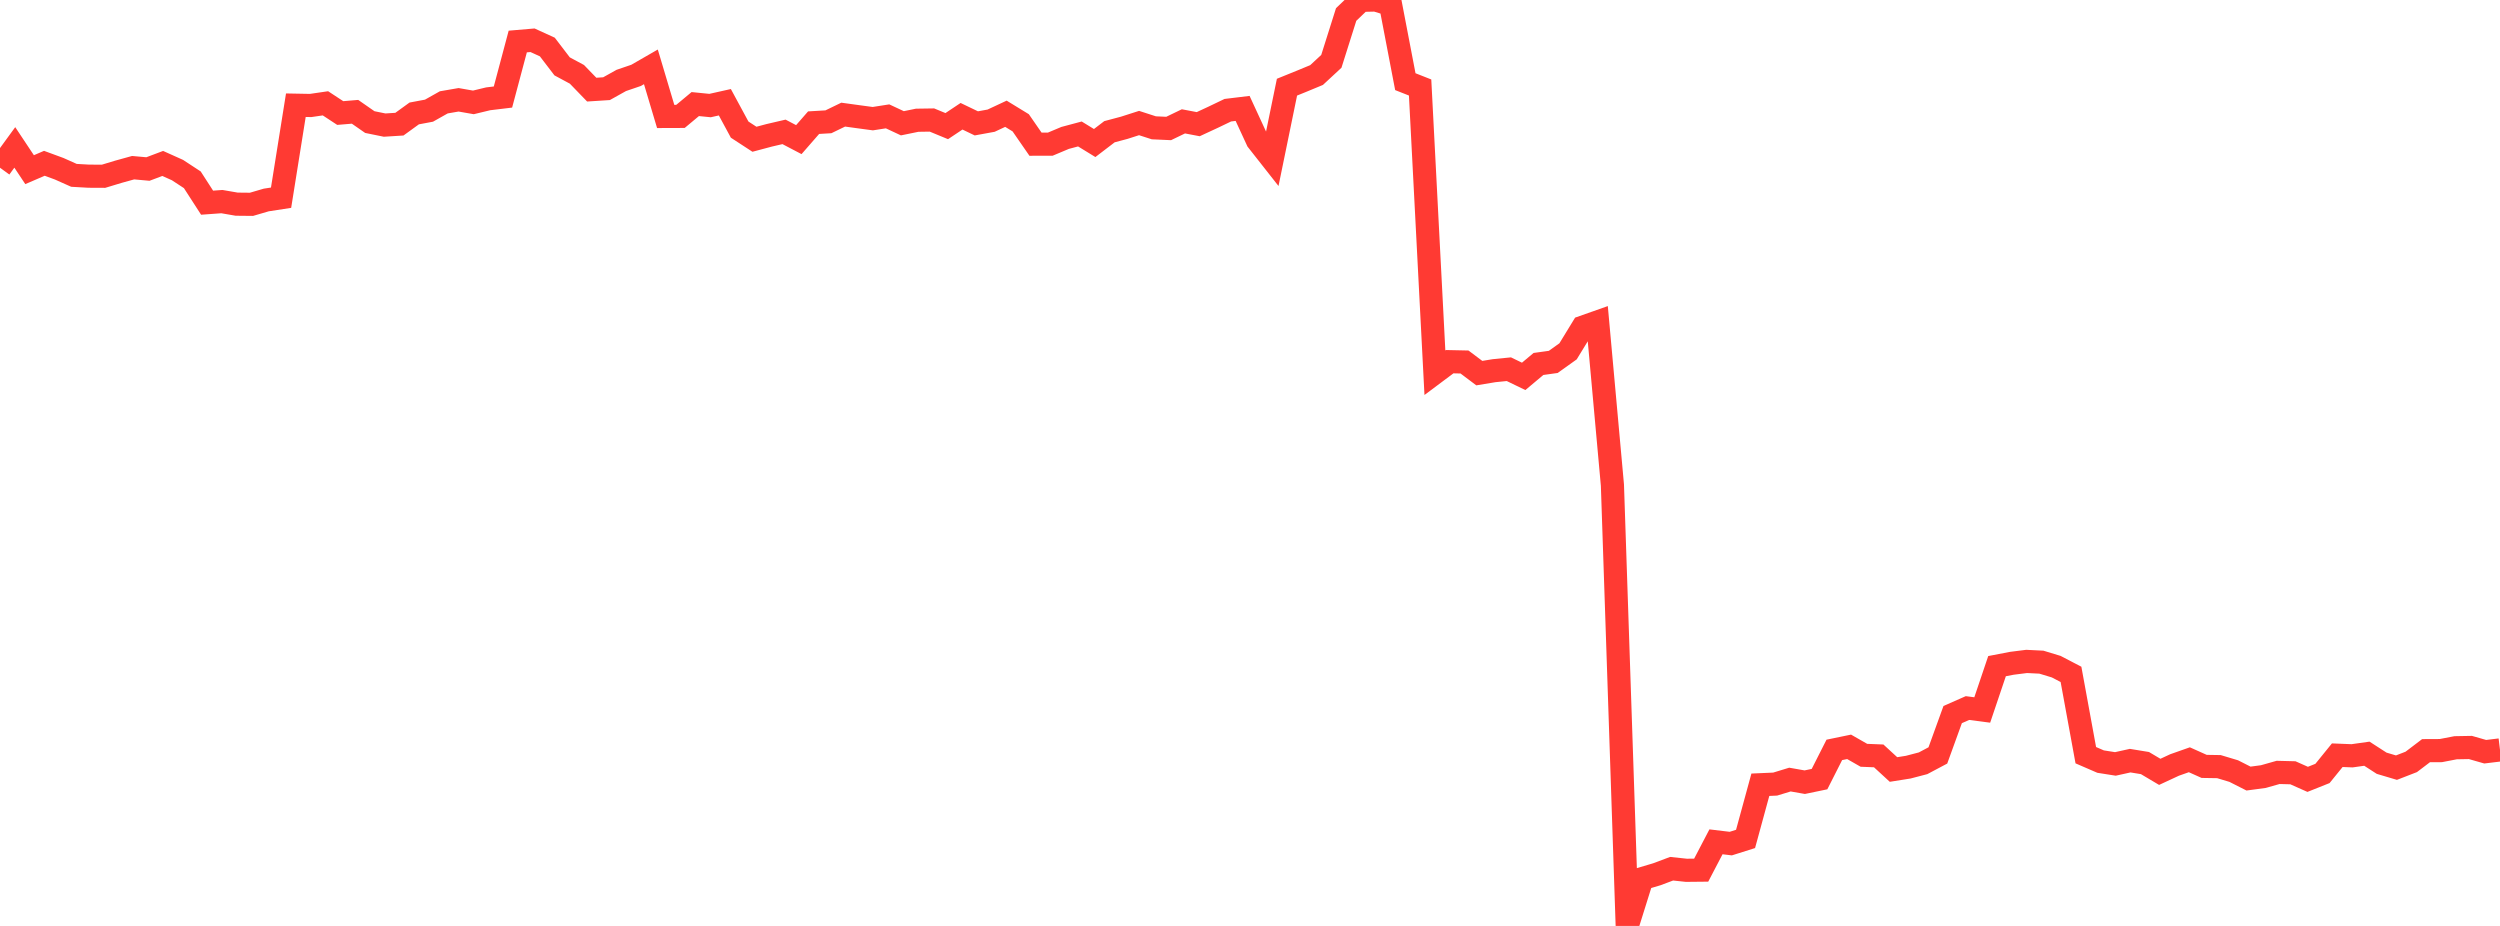 <?xml version="1.0" standalone="no"?>
<!DOCTYPE svg PUBLIC "-//W3C//DTD SVG 1.1//EN" "http://www.w3.org/Graphics/SVG/1.1/DTD/svg11.dtd">

<svg width="135" height="50" viewBox="0 0 135 50" preserveAspectRatio="none" 
  xmlns="http://www.w3.org/2000/svg"
  xmlns:xlink="http://www.w3.org/1999/xlink">


<polyline points="0.0, 9.057 0.799, 7.96 1.598, 9.162 2.396, 8.818 3.195, 9.112 3.994, 9.469 4.793, 9.514 5.592, 9.518 6.391, 9.276 7.189, 9.055 7.988, 9.127 8.787, 8.826 9.586, 9.185 10.385, 9.709 11.183, 10.945 11.982, 10.887 12.781, 11.025 13.58, 11.033 14.379, 10.799 15.178, 10.676 15.976, 5.681 16.775, 5.696 17.574, 5.579 18.373, 6.104 19.172, 6.037 19.97, 6.592 20.769, 6.755 21.568, 6.705 22.367, 6.126 23.166, 5.976 23.964, 5.527 24.763, 5.389 25.562, 5.529 26.361, 5.336 27.16, 5.24 27.959, 2.242 28.757, 2.174 29.556, 2.539 30.355, 3.584 31.154, 4.014 31.953, 4.84 32.751, 4.789 33.55, 4.343 34.349, 4.07 35.148, 3.61 35.947, 6.288 36.746, 6.285 37.544, 5.62 38.343, 5.7 39.142, 5.521 39.941, 6.999 40.74, 7.52 41.538, 7.307 42.337, 7.121 43.136, 7.54 43.935, 6.624 44.734, 6.577 45.533, 6.19 46.331, 6.3 47.13, 6.408 47.929, 6.283 48.728, 6.657 49.527, 6.493 50.325, 6.481 51.124, 6.811 51.923, 6.278 52.722, 6.662 53.521, 6.516 54.32, 6.143 55.118, 6.631 55.917, 7.786 56.716, 7.784 57.515, 7.448 58.314, 7.234 59.112, 7.724 59.911, 7.113 60.71, 6.9 61.509, 6.644 62.308, 6.902 63.107, 6.938 63.905, 6.553 64.704, 6.705 65.503, 6.334 66.302, 5.951 67.101, 5.854 67.899, 7.583 68.698, 8.599 69.497, 4.707 70.296, 4.383 71.095, 4.052 71.893, 3.312 72.692, 0.783 73.491, 0.018 74.29, 0.0 75.089, 0.244 75.888, 4.41 76.686, 4.725 77.485, 20.128 78.284, 19.531 79.083, 19.548 79.882, 20.149 80.68, 20.017 81.479, 19.937 82.278, 20.324 83.077, 19.654 83.876, 19.543 84.675, 18.972 85.473, 17.667 86.272, 17.385 87.071, 26.199 87.87, 50.0 88.669, 47.448 89.467, 47.211 90.266, 46.911 91.065, 46.996 91.864, 46.988 92.663, 45.458 93.462, 45.554 94.26, 45.302 95.059, 42.376 95.858, 42.341 96.657, 42.097 97.456, 42.238 98.254, 42.072 99.053, 40.494 99.852, 40.329 100.651, 40.786 101.45, 40.818 102.249, 41.553 103.047, 41.426 103.846, 41.217 104.645, 40.793 105.444, 38.587 106.243, 38.235 107.041, 38.339 107.84, 35.972 108.639, 35.818 109.438, 35.717 110.237, 35.757 111.036, 36 111.834, 36.416 112.633, 40.78 113.432, 41.126 114.231, 41.252 115.03, 41.075 115.828, 41.206 116.627, 41.68 117.426, 41.309 118.225, 41.027 119.024, 41.385 119.822, 41.398 120.621, 41.638 121.42, 42.043 122.219, 41.936 123.018, 41.71 123.817, 41.73 124.615, 42.085 125.414, 41.766 126.213, 40.781 127.012, 40.813 127.811, 40.7 128.609, 41.215 129.408, 41.453 130.207, 41.143 131.006, 40.536 131.805, 40.532 132.604, 40.378 133.402, 40.364 134.201, 40.593 135.0, 40.496" fill="none" stroke="#ff3a33" stroke-width="1.25"/>

</svg>